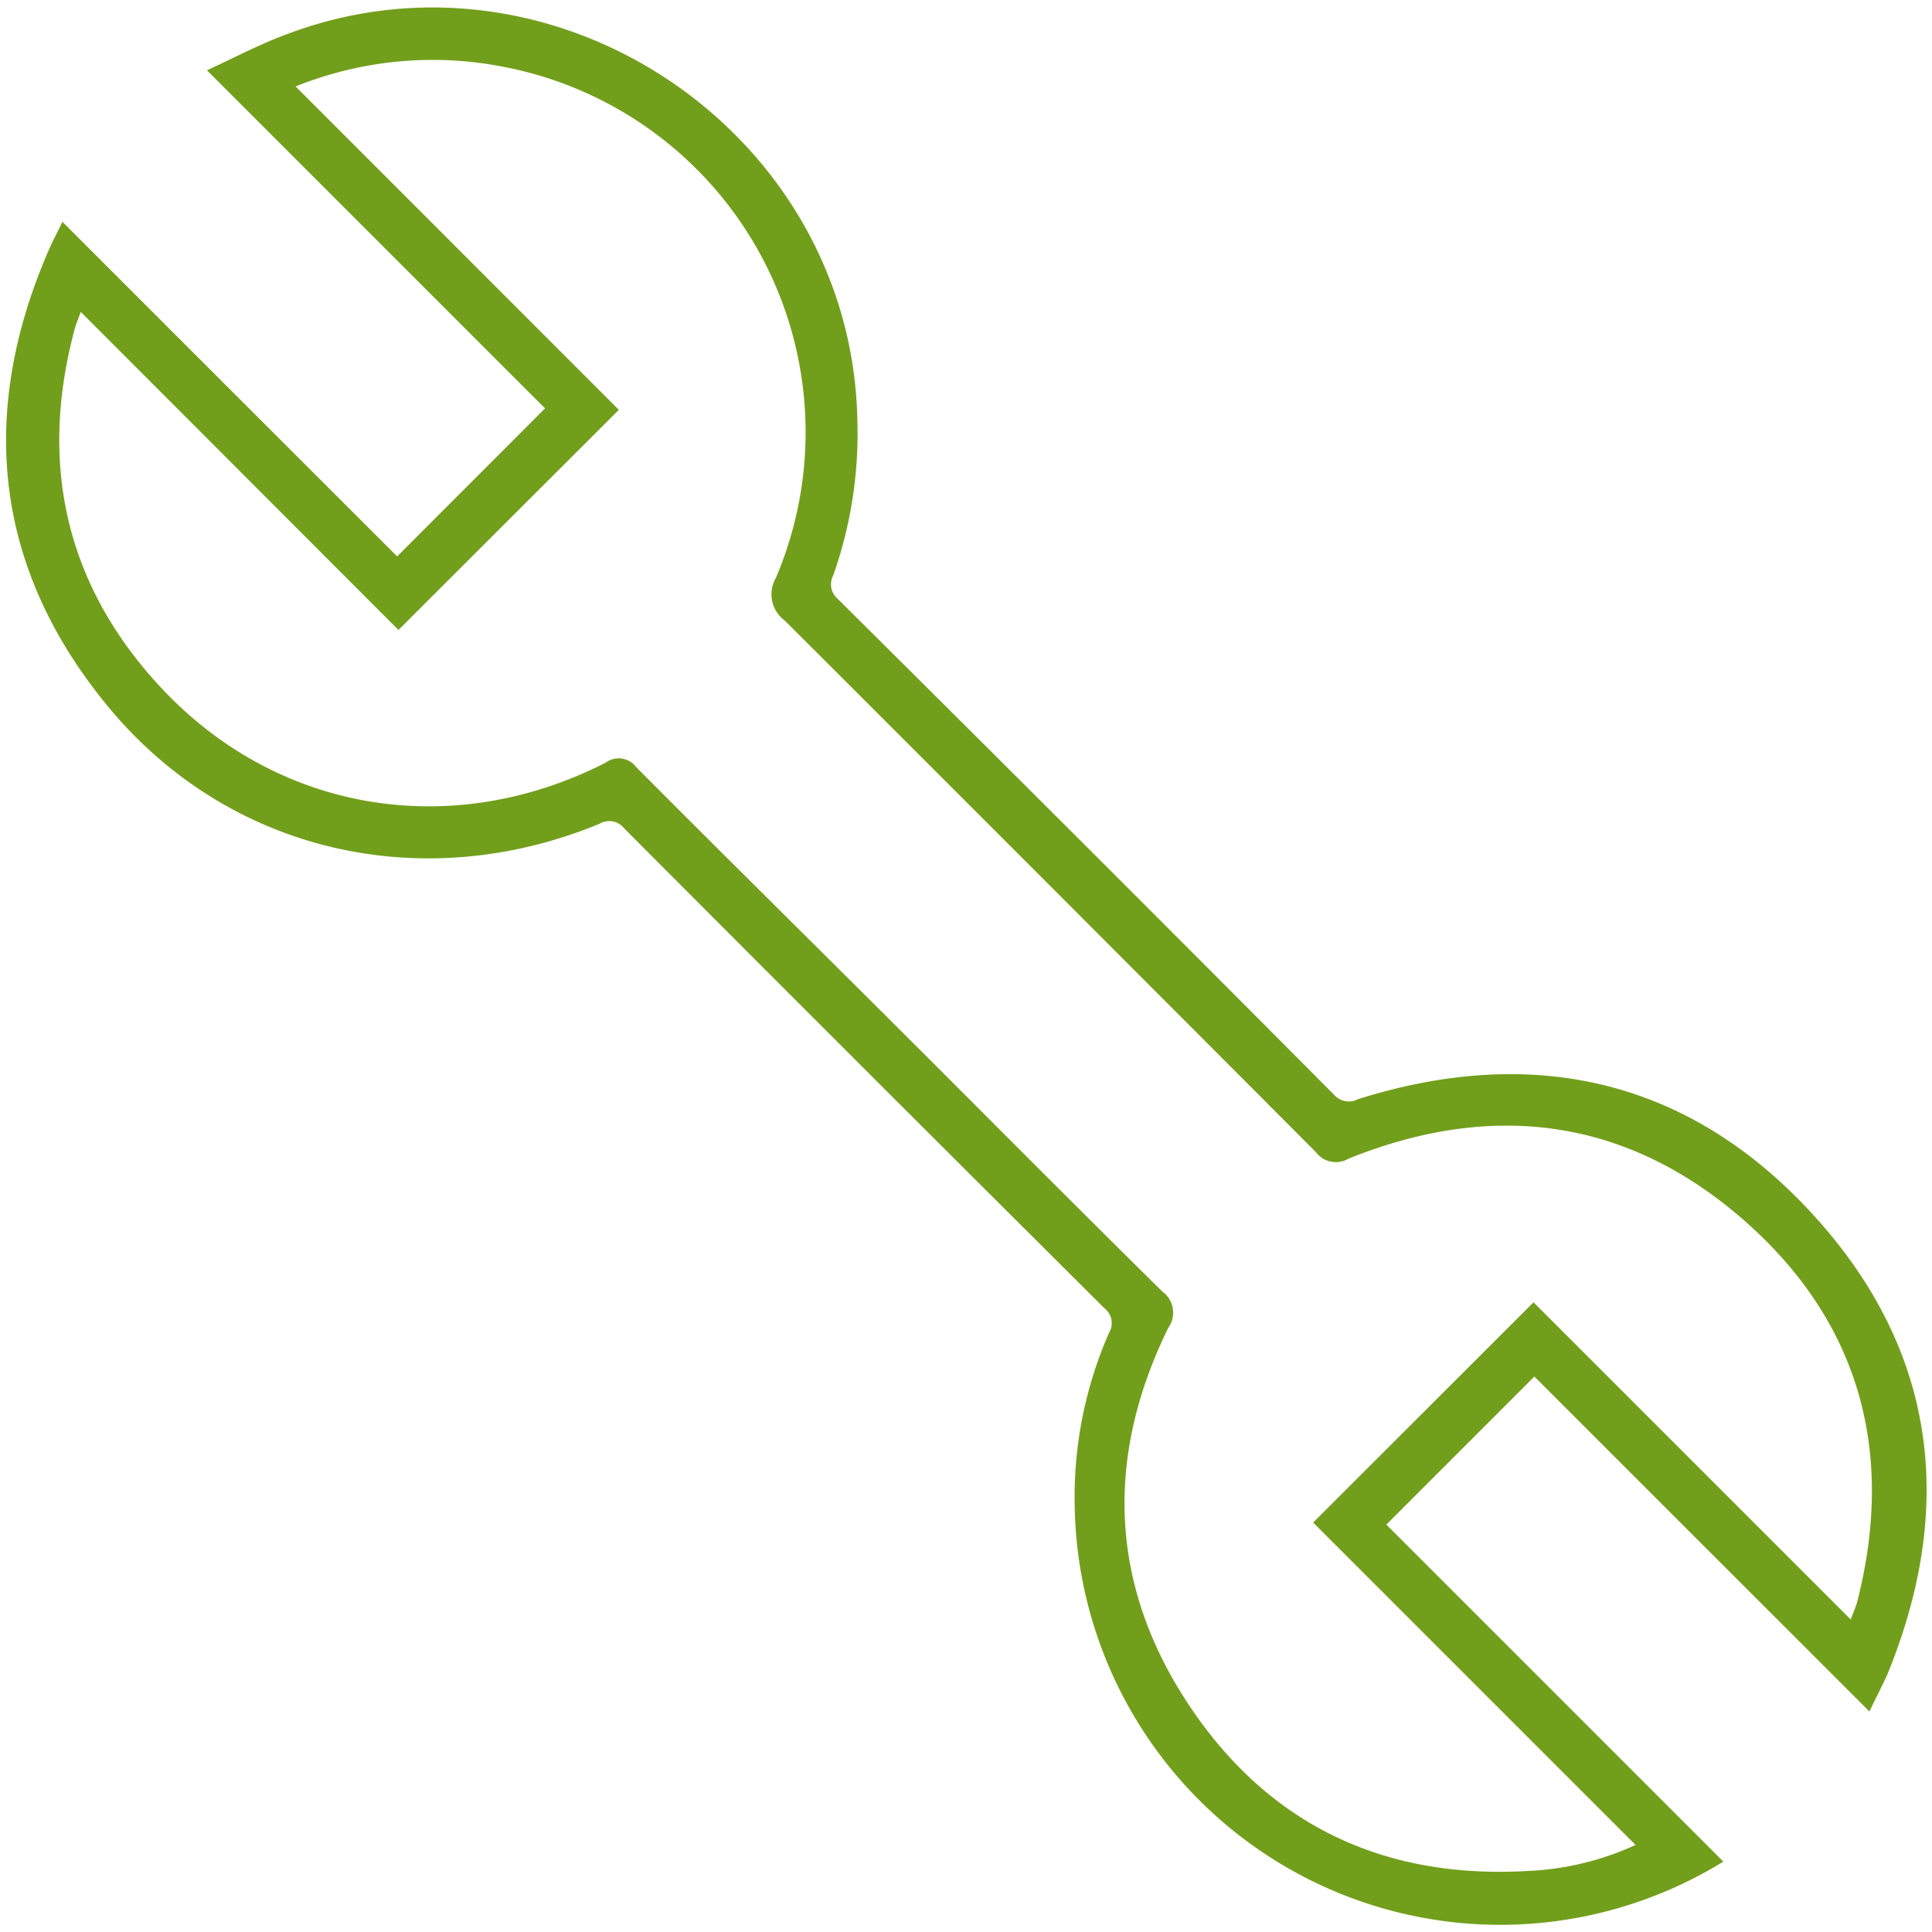 <?xml version="1.0" encoding="utf-8"?><svg xmlns="http://www.w3.org/2000/svg" width="160" height="160" viewBox="0 0 160 160"><path data-name="WRENCH2" d="M154.82 141.74L127.07 114l-12.26 12.26 27.91 27.91A35.24 35.24 0 0 1 89 124.52a33.75 33.75 0 0 1 2.85-14.15 1.56 1.56 0 0 0-.41-2.05q-19.92-19.83-39.73-39.7a1.58 1.58 0 0 0-2.06-.4C35 74.28 18.85 70.6 8.87 58.42-.51 47-1.85 34.17 4.08 20.61c.3-.68.65-1.33 1.09-2.24L19 32.2l13.89 13.88 12.25-12.26-28-28c2.37-1.09 4.46-2.2 6.65-3C46-5.55 70.45 11 71 34.66a35.24 35.24 0 0 1-2 13 1.58 1.58 0 0 0 .39 1.95Q90 70.07 110.46 90.64a1.62 1.62 0 0 0 2 .39c14.5-4.57 27.39-1.67 37.65 9.52s11.91 24.21 6.16 38.2c-.42.92-.89 1.79-1.45 2.99zM6.69 25.83c-.23.64-.39 1-.49 1.36-3 11.1-.81 21.11 6.94 29.55 9.7 10.56 24.24 12.93 37 6.43a1.82 1.82 0 0 1 2.55.36c7.16 7.2 14.39 14.33 21.58 21.5s14.63 14.67 22 21.94a2.16 2.16 0 0 1 .48 3c-5.28 10.75-4.87 21.39 1.77 31.32s16.21 14.37 28.13 13.65a23.81 23.81 0 0 0 8.8-2.15l-26.7-26.7L127 107.85l26.27 26.27c.22-.61.43-1.05.55-1.52 3.08-12.12.3-22.79-8.94-31.14-9.71-8.77-21-10.43-33.21-5.5a2.06 2.06 0 0 1-2.68-.53Q87 73.37 65 51.4a2.7 2.7 0 0 1-.74-3.55A30.81 30.81 0 0 0 41.63 5.52a30.4 30.4 0 0 0-17.15 1.64l26.77 26.78L33 52.17z" fill="#719f1b"/></svg>